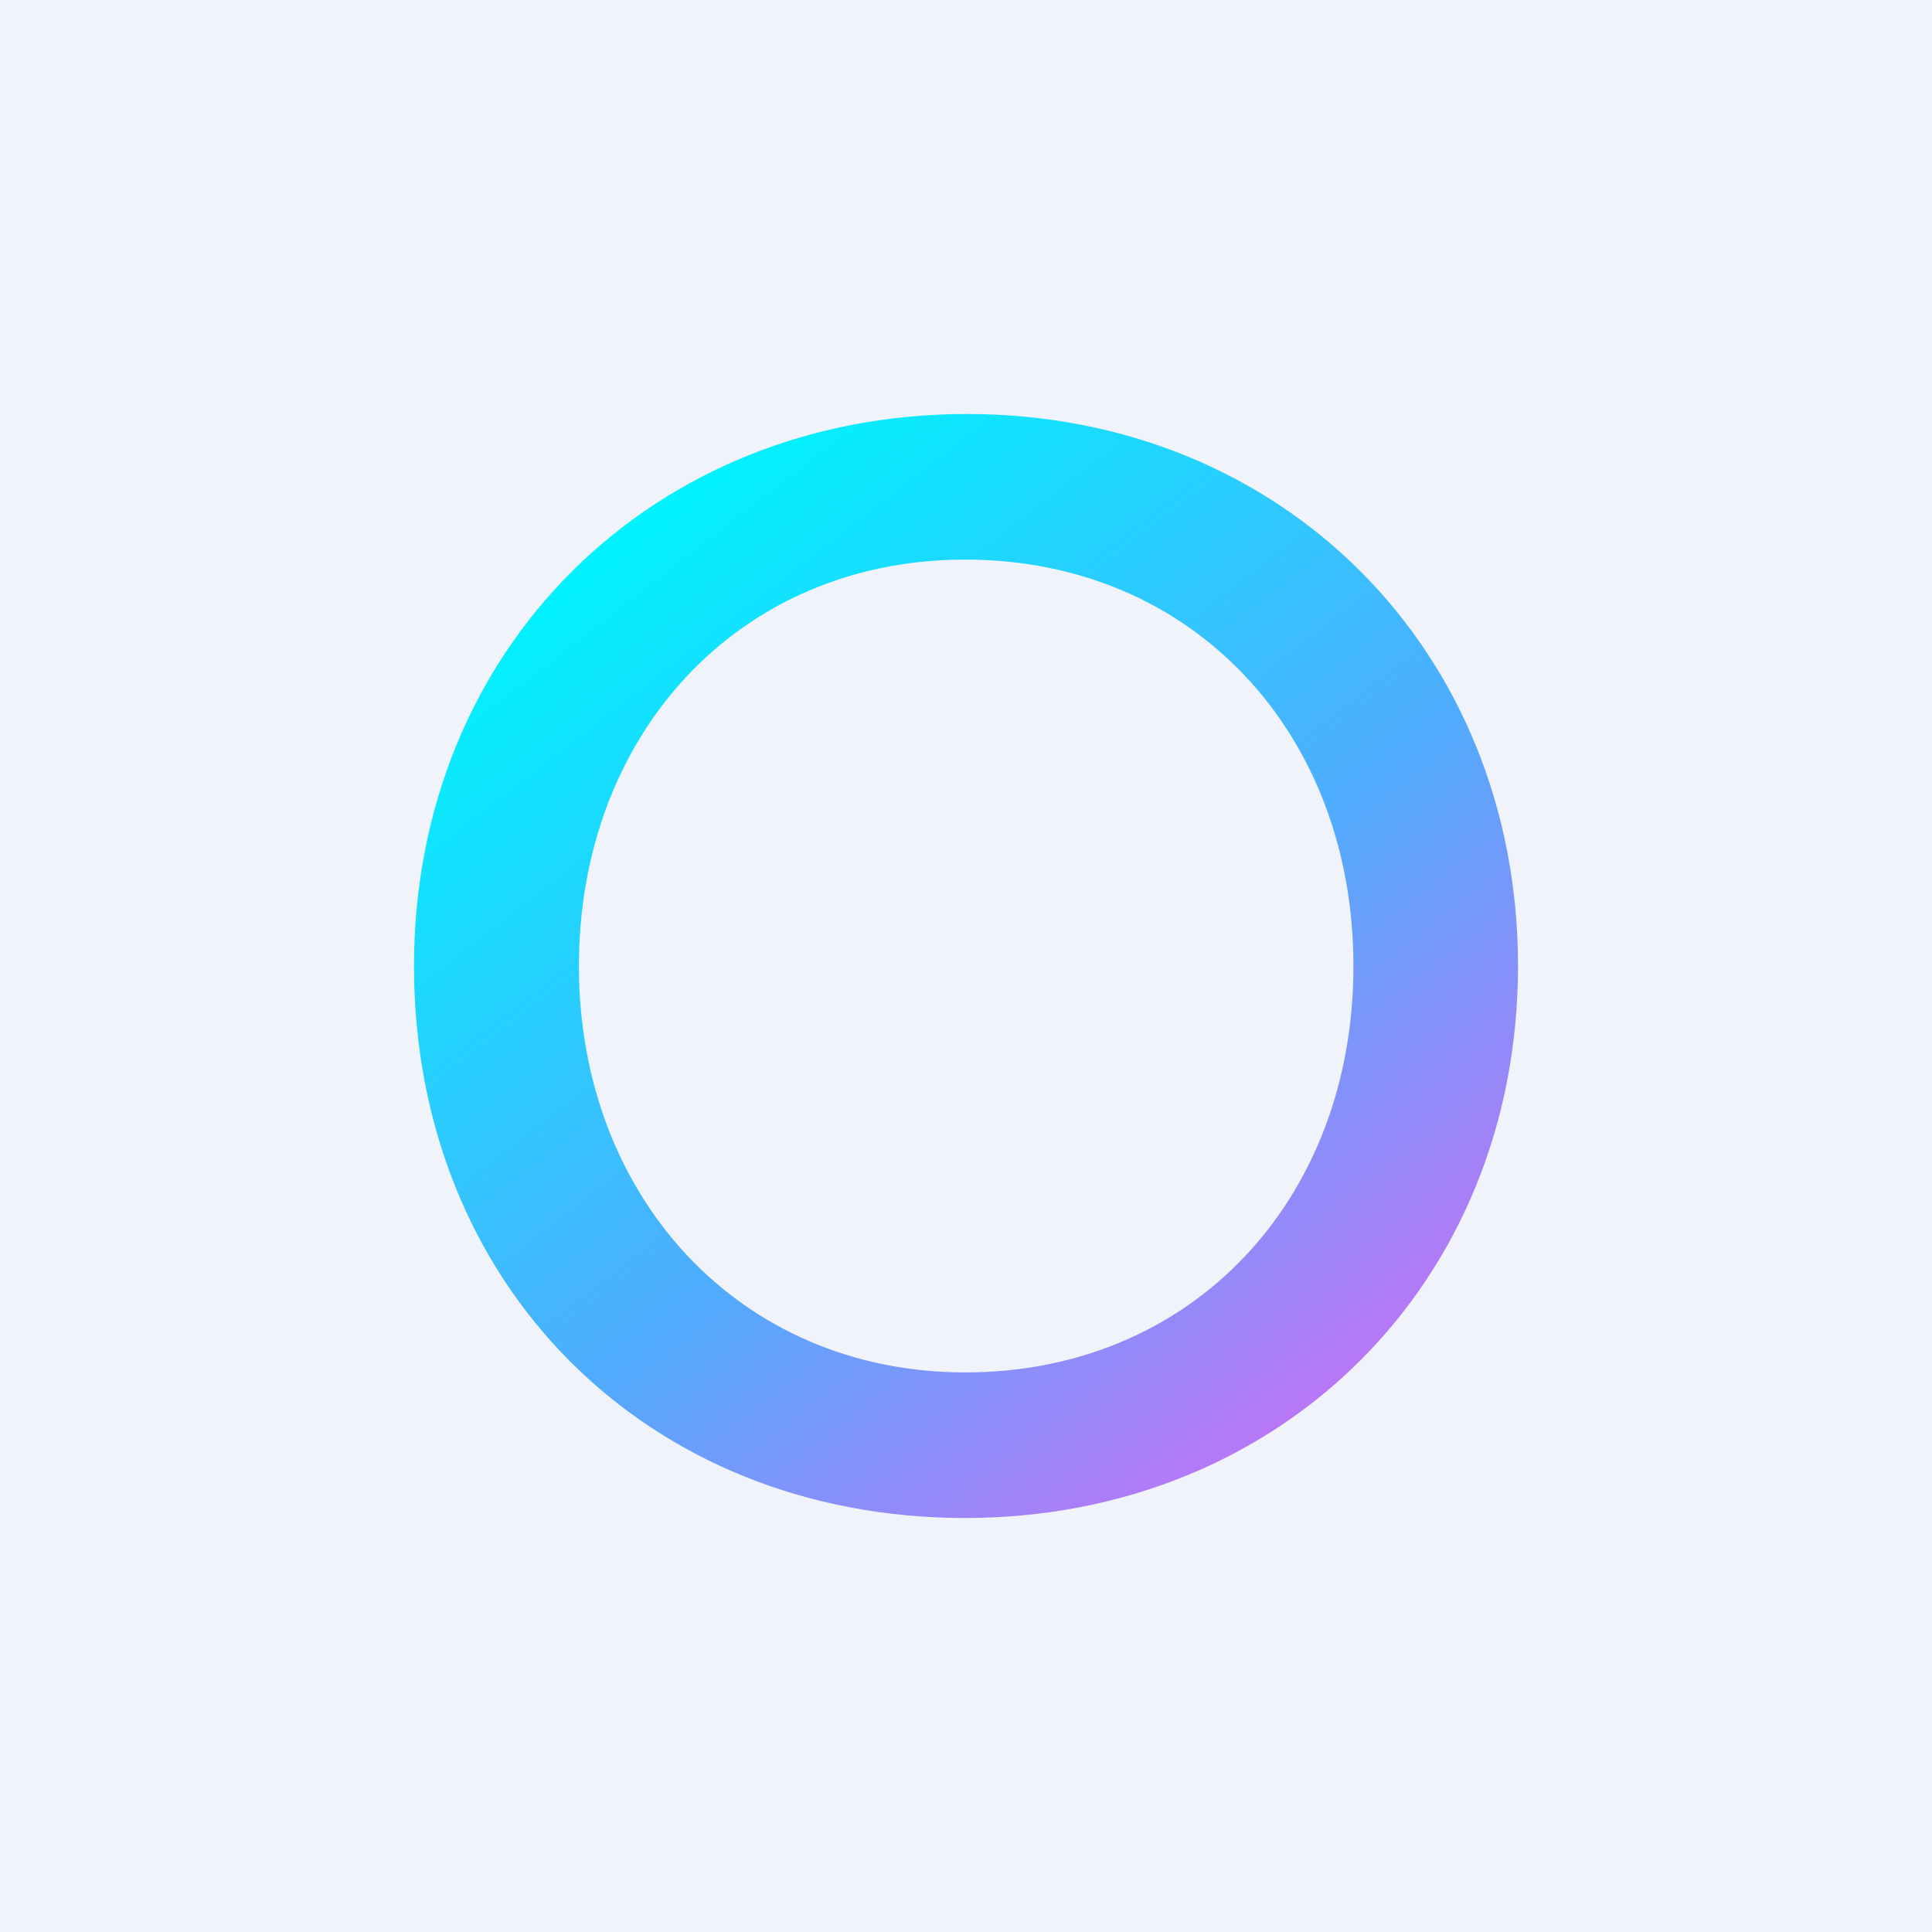 <!-- by TradingView --><svg width="56" height="56" viewBox="0 0 56 56" xmlns="http://www.w3.org/2000/svg"><path fill="#F0F3FA" d="M0 0h56v56H0z"/><path d="M12 28c0-9.2 6.9-16 16.03-16C37.17 12 44 18.85 44 28s-6.84 16-16.03 16C18.77 44 12 37.26 12 28Zm27.23 0c0-6.74-4.65-11.78-11.25-11.78s-11.2 5.1-11.2 11.78 4.65 11.78 11.2 11.78c6.55 0 11.25-4.98 11.25-11.78Z" fill="url(#a)"/><defs><linearGradient id="a" x1="16.28" y1="16.72" x2="37.67" y2="44.32" gradientUnits="userSpaceOnUse"><stop stop-color="#00F2FE"/><stop offset=".54" stop-color="#4FACFE"/><stop offset=".97" stop-color="#C471F5"/></linearGradient></defs></svg>